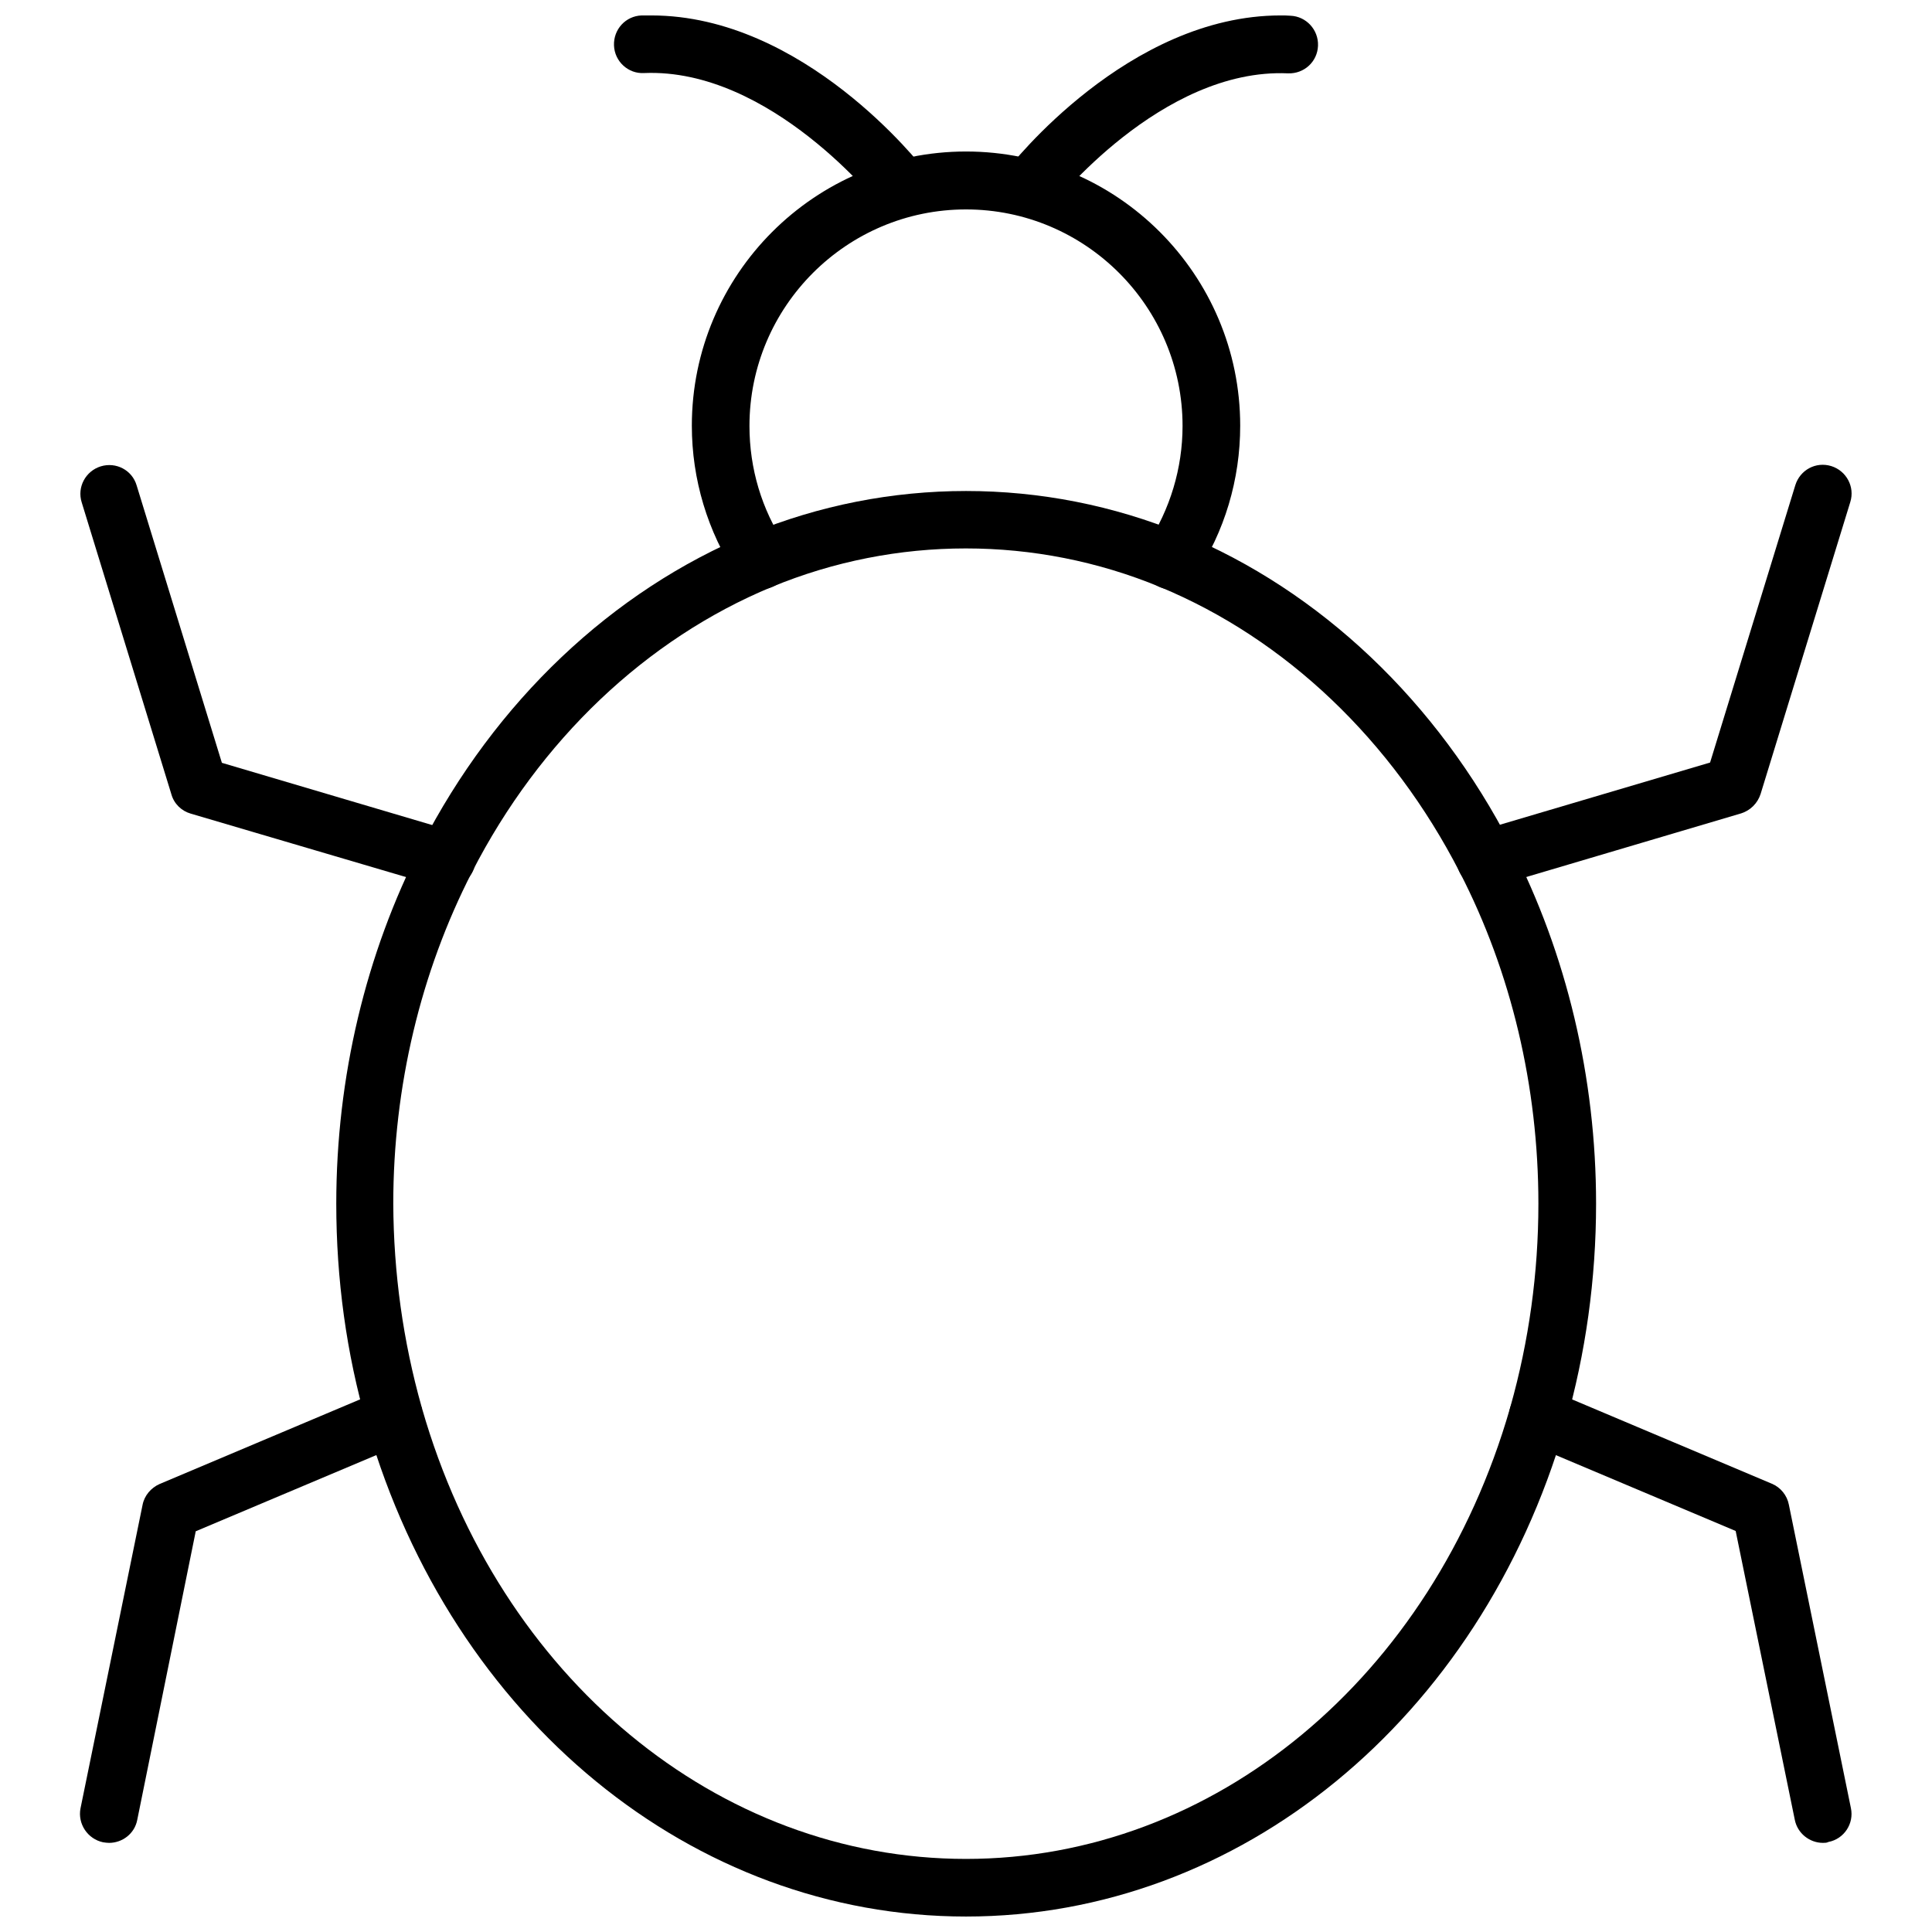 <?xml version="1.0" encoding="UTF-8"?>
<!-- Uploaded to: ICON Repo, www.iconrepo.com, Generator: ICON Repo Mixer Tools -->
<svg width="800px" height="800px" version="1.1" viewBox="144 144 512 512" xmlns="http://www.w3.org/2000/svg">
 <defs>
  <clipPath id="c">
   <path d="m233 274h334v377.9h-334z"/>
  </clipPath>
  <clipPath id="b">
   <path d="m409 148.09h85v53.906h-85z"/>
  </clipPath>
  <clipPath id="a">
   <path d="m306 148.09h85v53.906h-85z"/>
  </clipPath>
 </defs>
 <g clip-path="url(#c)">
  <path d="m400 651.9c-72.422 0-136.11-52.191-158.62-129.89-0.078-0.156-0.156-0.395-0.156-0.551-5.434-18.812-8.109-38.496-8.109-58.488 0-33.379 7.793-66.203 22.516-94.859 19.602-38.18 50.539-67.543 87.145-82.656 36.605-15.113 77.855-15.113 114.54 0 36.605 15.113 67.543 44.477 87.145 82.656 14.719 28.652 22.516 61.48 22.516 94.859 0 19.996-2.754 39.676-8.109 58.488-0.078 0.156-0.078 0.395-0.156 0.551-22.602 77.695-86.285 129.89-158.71 129.89zm-144.3-135.16c0.078 0.156 0.156 0.316 0.156 0.551 20.469 71.398 78.406 119.34 144.14 119.34 65.73 0 123.59-48.02 144.14-119.34 0.078-0.156 0.078-0.395 0.156-0.551 4.879-17.32 7.398-35.344 7.398-53.766 0-30.938-7.164-61.324-20.859-87.852-17.949-34.953-46.129-61.797-79.43-75.57-32.906-13.617-69.98-13.617-102.89 0-33.219 13.777-61.48 40.539-79.43 75.57-13.617 26.527-20.859 56.914-20.859 87.852 0.082 18.418 2.602 36.445 7.481 53.766z"/>
 </g>
 <path d="m454.32 300.18c-1.418 0-2.914-0.395-4.172-1.258-3.543-2.281-4.488-7.086-2.203-10.547 6.141-9.367 9.445-20.309 9.445-31.488 0-31.645-25.742-57.387-57.387-57.387s-57.387 25.742-57.387 57.387c0 11.258 3.227 22.121 9.445 31.488 2.281 3.543 1.34 8.266-2.203 10.547s-8.266 1.34-10.547-2.203c-7.793-11.887-11.965-25.664-11.965-39.91 0-40.07 32.59-72.66 72.66-72.66 40.07 0 72.66 32.59 72.66 72.66 0 14.25-4.094 28.023-11.965 39.91-1.426 2.281-3.863 3.461-6.383 3.461z"/>
 <g clip-path="url(#b)">
  <path d="m416.77 201.54c-1.652 0-3.227-0.551-4.644-1.574-3.305-2.598-3.938-7.398-1.418-10.707 1.34-1.73 32.277-41.168 72.66-41.168 0.867 0 1.73 0 2.598 0.078 4.172 0.156 7.477 3.699 7.32 7.949s-3.699 7.477-7.949 7.32c-33.613-1.496-62.188 34.793-62.504 35.188-1.496 1.891-3.781 2.914-6.062 2.914z"/>
 </g>
 <path d="m537.6 379.3c-3.305 0-6.375-2.125-7.32-5.512-1.18-4.016 1.102-8.266 5.195-9.445l61.715-18.262 22.594-73.523c1.258-4.016 5.434-6.297 9.523-5.039 4.016 1.258 6.297 5.512 5.039 9.523l-23.773 77.383c-0.789 2.441-2.676 4.328-5.117 5.117l-65.652 19.445c-0.707 0.23-1.414 0.312-2.203 0.312z"/>
 <path d="m627.11 632.38c-3.543 0-6.769-2.519-7.477-6.141l-15.664-76.516-55.418-23.379c-3.856-1.652-5.668-6.141-4.094-9.996 1.652-3.856 6.141-5.746 9.996-4.094l59.117 24.953c2.281 0.945 4.016 3.07 4.488 5.512l16.453 80.453c0.867 4.094-1.812 8.188-5.984 8.973-0.395 0.234-0.945 0.234-1.418 0.234z"/>
 <g clip-path="url(#a)">
  <path d="m383.23 201.54c-2.281 0-4.566-1.023-6.062-2.992-0.316-0.395-28.969-36.605-62.504-35.188-4.172 0.234-7.793-3.07-7.949-7.32s3.07-7.793 7.32-7.949h2.598c40.383 0 71.242 39.438 72.578 41.172 2.598 3.305 1.969 8.109-1.418 10.707-1.336 1.102-2.988 1.57-4.562 1.57z"/>
 </g>
 <path d="m262.39 379.3c-0.707 0-1.418-0.078-2.125-0.316l-65.73-19.367c-2.441-0.707-4.41-2.598-5.117-5.117l-23.773-77.383c-1.258-4.016 1.023-8.266 5.039-9.523 4.094-1.258 8.344 1.023 9.523 5.039l22.594 73.523 61.715 18.262c4.016 1.18 6.375 5.434 5.195 9.445-1.023 3.309-4.09 5.438-7.32 5.438z"/>
 <path d="m172.89 632.38c-0.473 0-1.023-0.078-1.574-0.156-4.094-0.867-6.769-4.879-5.984-8.973l16.453-80.453c0.473-2.441 2.203-4.488 4.488-5.512l59.117-24.953c3.856-1.652 8.344 0.156 9.996 4.094 1.652 3.856-0.156 8.344-4.094 9.996l-55.418 23.379-15.508 76.52c-0.707 3.621-3.934 6.059-7.477 6.059z"/>
</svg>